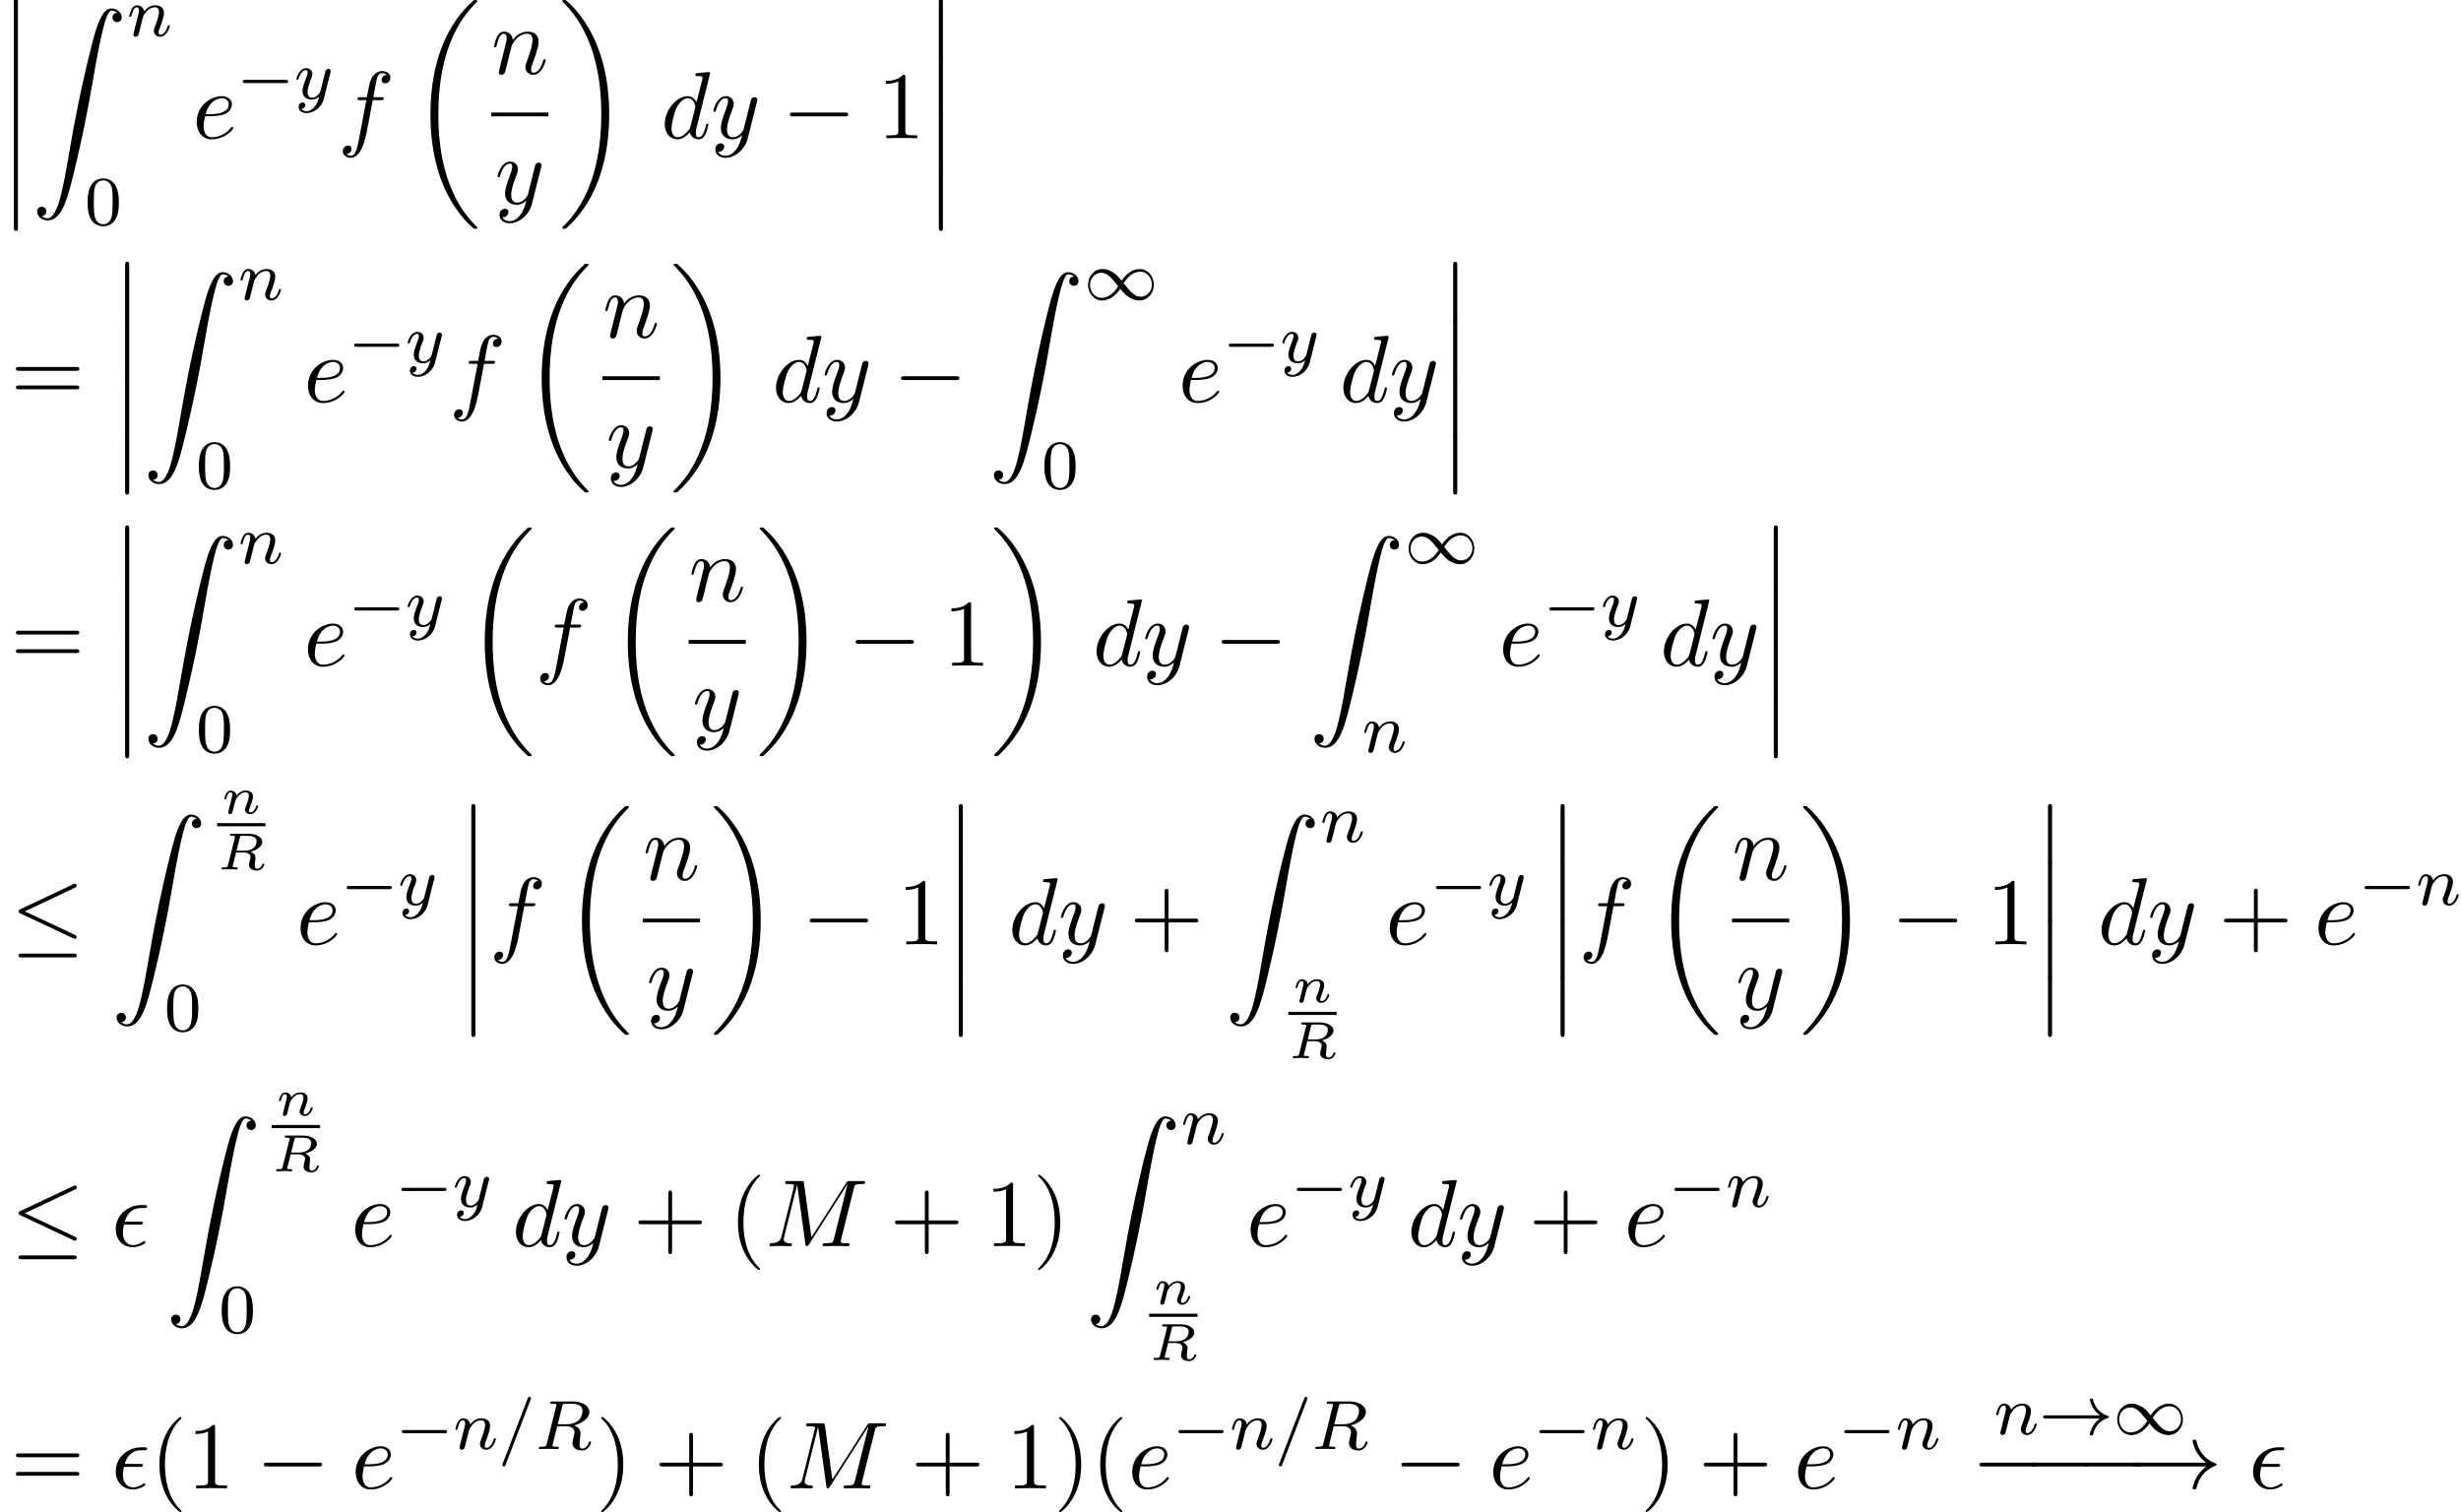 <?xml version='1.0' encoding='UTF-8'?>
<!-- This file was generated by dvisvgm 2.13.3 -->
<svg version='1.1' xmlns='http://www.w3.org/2000/svg' xmlns:xlink='http://www.w3.org/1999/xlink' width='281.516pt' height='172.993pt' viewBox='93.028 80.697 281.516 172.993'>
<defs>
<path id='g2-0' d='M7.189-2.509C7.375-2.509 7.571-2.509 7.571-2.727S7.375-2.945 7.189-2.945H1.287C1.102-2.945 .905-2.945 .905-2.727S1.102-2.509 1.287-2.509H7.189Z'/>
<path id='g2-20' d='M7.364-6.48C7.484-6.535 7.571-6.589 7.571-6.72C7.571-6.84 7.484-6.938 7.353-6.938C7.298-6.938 7.2-6.895 7.156-6.873L1.124-4.025C.938-3.938 .905-3.862 .905-3.775C.905-3.676 .971-3.6 1.124-3.535L7.156-.698C7.298-.622 7.32-.622 7.353-.622C7.473-.622 7.571-.72 7.571-.84C7.571-.938 7.527-1.004 7.342-1.091L1.636-3.775L7.364-6.48ZM7.189 1.495C7.375 1.495 7.571 1.495 7.571 1.276S7.342 1.058 7.178 1.058H1.298C1.135 1.058 .905 1.058 .905 1.276S1.102 1.495 1.287 1.495H7.189Z'/>
<path id='g2-33' d='M9.098-2.509C8.498-2.051 8.204-1.604 8.116-1.462C7.625-.709 7.538-.022 7.538-.011C7.538 .12 7.669 .12 7.756 .12C7.942 .12 7.953 .098 7.996-.098C8.247-1.167 8.891-2.084 10.124-2.585C10.255-2.629 10.287-2.651 10.287-2.727S10.222-2.836 10.2-2.847C9.72-3.033 8.4-3.578 7.985-5.411C7.953-5.542 7.942-5.575 7.756-5.575C7.669-5.575 7.538-5.575 7.538-5.444C7.538-5.422 7.636-4.735 8.095-4.004C8.313-3.676 8.629-3.295 9.098-2.945H.993C.796-2.945 .6-2.945 .6-2.727S.796-2.509 .993-2.509H9.098Z'/>
<path id='g4-61' d='M3.706-5.643C3.754-5.754 3.754-5.77 3.754-5.794C3.754-5.898 3.674-5.978 3.571-5.978C3.443-5.978 3.411-5.882 3.379-5.802L.518 1.658C.47 1.769 .47 1.785 .47 1.809C.47 1.913 .55 1.993 .654 1.993C.781 1.993 .813 1.897 .845 1.817L3.706-5.643Z'/>
<path id='g4-82' d='M3.092-4.886C3.164-5.157 3.172-5.181 3.499-5.181H4.144C4.798-5.181 5.412-5.013 5.412-4.368C5.412-4.017 5.228-3.459 4.862-3.196C4.479-2.925 4.025-2.837 3.563-2.837H2.582L3.092-4.886ZM4.447-2.71C5.428-2.957 6.193-3.555 6.193-4.232C6.193-4.926 5.412-5.444 4.304-5.444H1.953C1.809-5.444 1.706-5.444 1.706-5.292C1.706-5.181 1.809-5.181 1.937-5.181C2.2-5.181 2.431-5.181 2.431-5.053C2.431-5.021 2.423-5.013 2.399-4.91L1.331-.63C1.259-.327 1.243-.263 .654-.263C.502-.263 .406-.263 .406-.112C.406-.08 .43 0 .534 0C.685 0 .869-.016 1.028-.024H1.522C2.264-.024 2.495 0 2.542 0S2.702 0 2.702-.151C2.702-.263 2.598-.263 2.463-.263C2.439-.263 2.295-.263 2.16-.279C1.993-.295 1.977-.319 1.977-.391C1.977-.43 1.993-.478 2-.518L2.519-2.614H3.555C4.272-2.614 4.495-2.232 4.495-1.905C4.495-1.793 4.439-1.57 4.4-1.403C4.336-1.172 4.256-.853 4.256-.709C4.256-.096 4.782 .167 5.372 .167C6.065 .167 6.392-.614 6.392-.765C6.392-.797 6.368-.877 6.265-.877C6.177-.877 6.153-.805 6.145-.773C5.97-.223 5.627-.056 5.396-.056C5.101-.056 5.069-.279 5.069-.542S5.117-1.156 5.149-1.419C5.181-1.658 5.181-1.706 5.181-1.785C5.181-2.264 4.87-2.542 4.447-2.71Z'/>
<path id='g4-110' d='M1.594-1.307C1.618-1.427 1.698-1.73 1.722-1.849C1.833-2.279 1.833-2.287 2.016-2.55C2.279-2.941 2.654-3.292 3.188-3.292C3.475-3.292 3.642-3.124 3.642-2.75C3.642-2.311 3.308-1.403 3.156-1.012C3.053-.749 3.053-.701 3.053-.598C3.053-.143 3.427 .08 3.77 .08C4.551 .08 4.878-1.036 4.878-1.14C4.878-1.219 4.814-1.243 4.758-1.243C4.663-1.243 4.647-1.188 4.623-1.108C4.431-.454 4.097-.143 3.794-.143C3.666-.143 3.602-.223 3.602-.406S3.666-.765 3.746-.964C3.866-1.267 4.216-2.184 4.216-2.63C4.216-3.228 3.802-3.515 3.228-3.515C2.582-3.515 2.168-3.124 1.937-2.821C1.881-3.26 1.53-3.515 1.124-3.515C.837-3.515 .638-3.332 .51-3.084C.319-2.71 .239-2.311 .239-2.295C.239-2.224 .295-2.192 .359-2.192C.462-2.192 .47-2.224 .526-2.431C.622-2.821 .765-3.292 1.1-3.292C1.307-3.292 1.355-3.092 1.355-2.917C1.355-2.774 1.315-2.622 1.251-2.359C1.235-2.295 1.116-1.825 1.084-1.714L.789-.518C.757-.399 .709-.199 .709-.167C.709 .016 .861 .08 .964 .08C1.108 .08 1.227-.016 1.283-.112C1.307-.159 1.371-.43 1.411-.598L1.594-1.307Z'/>
<path id='g4-121' d='M4.129-3.005C4.16-3.116 4.16-3.132 4.16-3.188C4.16-3.387 4.001-3.435 3.905-3.435C3.866-3.435 3.682-3.427 3.579-3.22C3.563-3.18 3.491-2.893 3.451-2.726L2.973-.813C2.965-.789 2.622-.143 2.04-.143C1.65-.143 1.514-.43 1.514-.789C1.514-1.251 1.785-1.961 1.969-2.423C2.048-2.622 2.072-2.694 2.072-2.837C2.072-3.276 1.722-3.515 1.355-3.515C.566-3.515 .239-2.391 .239-2.295C.239-2.224 .295-2.192 .359-2.192C.462-2.192 .47-2.24 .494-2.319C.701-3.013 1.044-3.292 1.331-3.292C1.451-3.292 1.522-3.212 1.522-3.029C1.522-2.861 1.459-2.678 1.403-2.534C1.076-1.69 .94-1.283 .94-.909C.94-.128 1.53 .08 2 .08C2.375 .08 2.646-.088 2.837-.271C2.726 .175 2.646 .486 2.343 .869C2.08 1.196 1.761 1.403 1.403 1.403C1.267 1.403 .964 1.379 .805 1.14C1.227 1.108 1.259 .749 1.259 .701C1.259 .51 1.116 .406 .948 .406C.773 .406 .494 .542 .494 .933C.494 1.307 .837 1.626 1.403 1.626C2.216 1.626 3.132 .972 3.371 .008L4.129-3.005Z'/>
<path id='g1-0' d='M5.571-1.809C5.699-1.809 5.874-1.809 5.874-1.993S5.699-2.176 5.571-2.176H1.004C.877-2.176 .701-2.176 .701-1.993S.877-1.809 1.004-1.809H5.571Z'/>
<path id='g1-33' d='M6.958-1.809C6.687-1.61 6.44-1.355 6.249-1.068C5.906-.55 5.818-.04 5.818-.008C5.818 .112 5.93 .112 6.001 .112C6.089 .112 6.161 .112 6.185 .008C6.392-.877 6.902-1.546 7.867-1.873C7.93-1.889 7.994-1.913 7.994-1.993S7.922-2.096 7.89-2.104C6.83-2.463 6.368-3.212 6.201-3.913C6.161-4.073 6.161-4.097 6.001-4.097C5.93-4.097 5.818-4.097 5.818-3.977C5.818-3.961 5.898-3.435 6.249-2.909C6.48-2.574 6.759-2.327 6.958-2.176H.773C.646-2.176 .47-2.176 .47-1.993S.646-1.809 .773-1.809H6.958Z'/>
<path id='g1-49' d='M4.304-2.184C3.834-2.75 3.77-2.813 3.491-3.021C3.124-3.3 2.638-3.515 2.112-3.515C1.14-3.515 .47-2.662 .47-1.714C.47-.781 1.132 .08 2.08 .08C2.734 .08 3.499-.263 4.16-1.251C4.631-.685 4.694-.622 4.973-.414C5.34-.135 5.826 .08 6.352 .08C7.325 .08 7.994-.773 7.994-1.722C7.994-2.654 7.333-3.515 6.384-3.515C5.731-3.515 4.965-3.172 4.304-2.184ZM4.543-1.889C4.846-2.391 5.499-3.212 6.44-3.212C7.293-3.212 7.771-2.439 7.771-1.722C7.771-.948 7.181-.351 6.48-.351S5.308-.933 4.543-1.889ZM3.921-1.546C3.618-1.044 2.965-.223 2.024-.223C1.172-.223 .693-.996 .693-1.714C.693-2.487 1.283-3.084 1.985-3.084S3.156-2.503 3.921-1.546Z'/>
<path id='g3-82' d='M2.6-3.64C2.648-3.832 2.654-3.844 2.905-3.844H3.491C4.089-3.844 4.525-3.694 4.525-3.222C4.525-3.013 4.435-2.582 4.023-2.349C3.79-2.218 3.467-2.14 3.061-2.14H2.224L2.6-3.64ZM3.826-2.032C4.405-2.164 5.171-2.57 5.171-3.156C5.171-3.652 4.543-4.083 3.61-4.083H1.68C1.566-4.083 1.476-4.083 1.476-3.933C1.476-3.844 1.566-3.844 1.674-3.844S1.931-3.844 2.056-3.802C2.056-3.742 2.056-3.706 2.032-3.61L1.249-.496C1.196-.281 1.184-.239 .735-.239C.604-.239 .592-.239 .568-.221C.538-.197 .514-.12 .514-.084C.52-.06 .526 0 .616 0C.795 0 1.231-.024 1.411-.024C1.775-.024 1.387-.024 1.823-.018C1.955-.018 2.098 0 2.224 0C2.26 0 2.301 0 2.325-.042C2.337-.06 2.361-.132 2.361-.155C2.343-.239 2.289-.239 2.152-.239C2.08-.239 1.991-.245 1.925-.251C1.817-.263 1.775-.263 1.775-.329C1.775-.353 1.781-.377 1.799-.436L2.176-1.943H3.037C3.563-1.943 3.826-1.704 3.826-1.417C3.826-1.345 3.772-1.142 3.736-1.004C3.67-.729 3.646-.646 3.646-.538C3.646-.096 4.053 .126 4.573 .126C5.135 .126 5.398-.442 5.398-.58C5.398-.616 5.368-.669 5.29-.669C5.206-.669 5.189-.622 5.177-.58C5.039-.173 4.752-.072 4.603-.072C4.441-.072 4.31-.132 4.31-.484C4.31-.622 4.352-.95 4.37-1.106C4.376-1.166 4.394-1.291 4.394-1.339C4.394-1.733 4.083-1.943 3.826-2.032Z'/>
<path id='g3-110' d='M1.751-2.068C1.722-2.523 1.303-2.636 1.076-2.636S.693-2.499 .586-2.307C.436-2.062 .365-1.745 .365-1.722C.365-1.656 .418-1.632 .472-1.632C.568-1.632 .574-1.674 .604-1.769C.723-2.248 .867-2.439 1.058-2.439C1.273-2.439 1.273-2.194 1.273-2.134C1.273-2.038 1.213-1.799 1.172-1.632C1.13-1.47 1.07-1.225 1.04-1.094C.998-.944 .962-.789 .921-.64C.879-.472 .807-.173 .807-.137C.807-.006 .909 .06 1.016 .06S1.225-.012 1.273-.102C1.285-.137 1.339-.347 1.369-.466L1.5-1.004C1.542-1.16 1.566-1.267 1.602-1.405C1.656-1.608 1.865-1.925 2.086-2.146C2.206-2.26 2.463-2.439 2.786-2.439C3.168-2.439 3.168-2.134 3.168-2.02C3.168-1.668 2.911-1.028 2.803-.759C2.768-.658 2.726-.562 2.726-.46C2.726-.155 3.001 .06 3.33 .06C3.933 .06 4.232-.729 4.232-.861C4.232-.873 4.226-.944 4.119-.944C4.035-.944 4.029-.915 3.993-.801C3.897-.484 3.652-.137 3.347-.137C3.234-.137 3.186-.227 3.186-.353C3.186-.472 3.228-.574 3.282-.699C3.371-.933 3.64-1.608 3.64-1.943C3.64-2.433 3.27-2.636 2.815-2.636C2.517-2.636 2.134-2.54 1.751-2.068Z'/>
<path id='g0-12' d='M1.582 6.371C1.582 6.545 1.582 6.775 1.811 6.775C2.051 6.775 2.051 6.556 2.051 6.371V.175C2.051 0 2.051-.229 1.822-.229C1.582-.229 1.582-.011 1.582 .175V6.371Z'/>
<path id='g0-18' d='M7.636 25.625C7.636 25.582 7.615 25.56 7.593 25.527C7.189 25.124 6.458 24.393 5.727 23.215C3.971 20.4 3.175 16.855 3.175 12.655C3.175 9.72 3.567 5.935 5.367 2.684C6.229 1.135 7.124 .24 7.604-.24C7.636-.273 7.636-.295 7.636-.327C7.636-.436 7.56-.436 7.407-.436S7.233-.436 7.069-.273C3.415 3.055 2.269 8.051 2.269 12.644C2.269 16.931 3.251 21.251 6.022 24.513C6.24 24.764 6.655 25.211 7.102 25.604C7.233 25.735 7.255 25.735 7.407 25.735S7.636 25.735 7.636 25.625Z'/>
<path id='g0-19' d='M5.749 12.655C5.749 8.367 4.767 4.047 1.996 .785C1.778 .535 1.364 .087 .916-.305C.785-.436 .764-.436 .611-.436C.48-.436 .382-.436 .382-.327C.382-.284 .425-.24 .447-.218C.829 .175 1.56 .905 2.291 2.084C4.047 4.898 4.844 8.444 4.844 12.644C4.844 15.578 4.451 19.364 2.651 22.615C1.789 24.164 .884 25.069 .425 25.527C.404 25.56 .382 25.593 .382 25.625C.382 25.735 .48 25.735 .611 25.735C.764 25.735 .785 25.735 .949 25.571C4.604 22.244 5.749 17.247 5.749 12.655Z'/>
<path id='g0-90' d='M1.135 23.749C1.484 23.727 1.669 23.487 1.669 23.215C1.669 22.855 1.396 22.68 1.145 22.68C.884 22.68 .611 22.844 .611 23.225C.611 23.782 1.156 24.24 1.822 24.24C3.48 24.24 4.102 21.687 4.876 18.524C5.716 15.076 6.425 11.596 7.015 8.095C7.418 5.771 7.822 3.589 8.193 2.182C8.324 1.647 8.695 .24 9.12 .24C9.458 .24 9.731 .447 9.775 .491C9.415 .513 9.229 .753 9.229 1.025C9.229 1.385 9.502 1.56 9.753 1.56C10.015 1.56 10.287 1.396 10.287 1.015C10.287 .425 9.698 0 9.098 0C8.269 0 7.658 1.189 7.058 3.415C7.025 3.535 5.542 9.011 4.342 16.145C4.058 17.815 3.742 19.636 3.382 21.153C3.185 21.949 2.684 24 1.8 24C1.407 24 1.145 23.749 1.135 23.749Z'/>
<path id='g7-40' d='M3.611 2.618C3.611 2.585 3.611 2.564 3.425 2.378C2.062 1.004 1.713-1.058 1.713-2.727C1.713-4.625 2.127-6.524 3.469-7.887C3.611-8.018 3.611-8.04 3.611-8.073C3.611-8.149 3.567-8.182 3.502-8.182C3.393-8.182 2.411-7.44 1.767-6.055C1.211-4.855 1.08-3.644 1.08-2.727C1.08-1.876 1.2-.556 1.8 .676C2.455 2.018 3.393 2.727 3.502 2.727C3.567 2.727 3.611 2.695 3.611 2.618Z'/>
<path id='g7-41' d='M3.153-2.727C3.153-3.578 3.033-4.898 2.433-6.131C1.778-7.473 .84-8.182 .731-8.182C.665-8.182 .622-8.138 .622-8.073C.622-8.04 .622-8.018 .829-7.822C1.898-6.742 2.52-5.007 2.52-2.727C2.52-.862 2.116 1.058 .764 2.433C.622 2.564 .622 2.585 .622 2.618C.622 2.684 .665 2.727 .731 2.727C.84 2.727 1.822 1.985 2.465 .6C3.022-.6 3.153-1.811 3.153-2.727Z'/>
<path id='g7-43' d='M4.462-2.509H7.505C7.658-2.509 7.865-2.509 7.865-2.727S7.658-2.945 7.505-2.945H4.462V-6C4.462-6.153 4.462-6.36 4.244-6.36S4.025-6.153 4.025-6V-2.945H.971C.818-2.945 .611-2.945 .611-2.727S.818-2.509 .971-2.509H4.025V.545C4.025 .698 4.025 .905 4.244 .905S4.462 .698 4.462 .545V-2.509Z'/>
<path id='g7-49' d='M3.207-6.982C3.207-7.244 3.207-7.265 2.956-7.265C2.28-6.567 1.32-6.567 .971-6.567V-6.229C1.189-6.229 1.833-6.229 2.4-6.513V-.862C2.4-.469 2.367-.338 1.385-.338H1.036V0C1.418-.033 2.367-.033 2.804-.033S4.189-.033 4.571 0V-.338H4.222C3.24-.338 3.207-.458 3.207-.862V-6.982Z'/>
<path id='g7-61' d='M7.495-3.567C7.658-3.567 7.865-3.567 7.865-3.785S7.658-4.004 7.505-4.004H.971C.818-4.004 .611-4.004 .611-3.785S.818-3.567 .982-3.567H7.495ZM7.505-1.451C7.658-1.451 7.865-1.451 7.865-1.669S7.658-1.887 7.495-1.887H.982C.818-1.887 .611-1.887 .611-1.669S.818-1.451 .971-1.451H7.505Z'/>
<path id='g6-48' d='M3.897-2.542C3.897-3.395 3.81-3.913 3.547-4.423C3.196-5.125 2.55-5.3 2.112-5.3C1.108-5.3 .741-4.551 .63-4.328C.343-3.746 .327-2.957 .327-2.542C.327-2.016 .351-1.211 .733-.574C1.1 .016 1.69 .167 2.112 .167C2.495 .167 3.18 .048 3.579-.741C3.873-1.315 3.897-2.024 3.897-2.542ZM2.112-.056C1.841-.056 1.291-.183 1.124-1.02C1.036-1.474 1.036-2.224 1.036-2.638C1.036-3.188 1.036-3.746 1.124-4.184C1.291-4.997 1.913-5.077 2.112-5.077C2.383-5.077 2.933-4.941 3.092-4.216C3.188-3.778 3.188-3.18 3.188-2.638C3.188-2.168 3.188-1.451 3.092-1.004C2.925-.167 2.375-.056 2.112-.056Z'/>
<path id='g5-15' d='M3.251-2.465C3.425-2.465 3.622-2.465 3.622-2.651C3.622-2.804 3.491-2.804 3.305-2.804H1.538C1.8-3.731 2.411-4.364 3.404-4.364H3.742C3.927-4.364 4.102-4.364 4.102-4.549C4.102-4.702 3.96-4.702 3.775-4.702H3.393C1.975-4.702 .513-3.611 .513-1.942C.513-.742 1.331 .12 2.487 .12C3.196 .12 3.905-.316 3.905-.436C3.905-.469 3.895-.589 3.796-.589C3.775-.589 3.753-.589 3.655-.524C3.316-.305 2.913-.12 2.509-.12C1.876-.12 1.331-.578 1.331-1.538C1.331-1.92 1.418-2.335 1.451-2.465H3.251Z'/>
<path id='g5-77' d='M10.102-6.611C10.2-7.004 10.222-7.113 11.04-7.113C11.291-7.113 11.389-7.113 11.389-7.331C11.389-7.451 11.28-7.451 11.095-7.451H9.655C9.371-7.451 9.36-7.451 9.229-7.244L5.247-1.025L4.396-7.2C4.364-7.451 4.342-7.451 4.058-7.451H2.564C2.356-7.451 2.236-7.451 2.236-7.244C2.236-7.113 2.335-7.113 2.553-7.113C2.695-7.113 2.891-7.102 3.022-7.091C3.196-7.069 3.262-7.036 3.262-6.916C3.262-6.873 3.251-6.84 3.218-6.709L1.833-1.156C1.724-.72 1.538-.371 .655-.338C.6-.338 .458-.327 .458-.131C.458-.033 .524 0 .611 0C.96 0 1.342-.033 1.702-.033C2.073-.033 2.465 0 2.825 0C2.88 0 3.022 0 3.022-.218C3.022-.338 2.902-.338 2.825-.338C2.204-.349 2.084-.567 2.084-.818C2.084-.895 2.095-.949 2.127-1.069L3.611-7.015H3.622L4.56-.251C4.582-.12 4.593 0 4.724 0C4.844 0 4.909-.12 4.964-.196L9.371-7.102H9.382L7.822-.851C7.713-.425 7.691-.338 6.829-.338C6.644-.338 6.524-.338 6.524-.131C6.524 0 6.655 0 6.687 0C6.993 0 7.735-.033 8.04-.033C8.487-.033 8.956 0 9.404 0C9.469 0 9.611 0 9.611-.218C9.611-.338 9.513-.338 9.305-.338C8.902-.338 8.596-.338 8.596-.535C8.596-.578 8.596-.6 8.651-.796L10.102-6.611Z'/>
<path id='g5-100' d='M5.629-7.451C5.629-7.462 5.629-7.571 5.487-7.571C5.324-7.571 4.287-7.473 4.102-7.451C4.015-7.44 3.949-7.385 3.949-7.244C3.949-7.113 4.047-7.113 4.211-7.113C4.735-7.113 4.756-7.036 4.756-6.927L4.724-6.709L4.069-4.124C3.873-4.527 3.556-4.822 3.065-4.822C1.789-4.822 .436-3.218 .436-1.625C.436-.6 1.036 .12 1.887 .12C2.105 .12 2.651 .076 3.305-.698C3.393-.24 3.775 .12 4.298 .12C4.68 .12 4.931-.131 5.105-.48C5.291-.873 5.433-1.538 5.433-1.56C5.433-1.669 5.335-1.669 5.302-1.669C5.193-1.669 5.182-1.625 5.149-1.473C4.964-.764 4.767-.12 4.32-.12C4.025-.12 3.993-.404 3.993-.622C3.993-.884 4.015-.96 4.058-1.145L5.629-7.451ZM3.36-1.298C3.305-1.102 3.305-1.08 3.142-.895C2.662-.295 2.215-.12 1.909-.12C1.364-.12 1.211-.72 1.211-1.145C1.211-1.691 1.56-3.033 1.811-3.535C2.149-4.178 2.64-4.582 3.076-4.582C3.785-4.582 3.938-3.687 3.938-3.622S3.916-3.491 3.905-3.436L3.36-1.298Z'/>
<path id='g5-101' d='M2.04-2.52C2.356-2.52 3.164-2.542 3.709-2.771C4.473-3.098 4.527-3.742 4.527-3.895C4.527-4.375 4.113-4.822 3.36-4.822C2.149-4.822 .502-3.764 .502-1.855C.502-.742 1.145 .12 2.215 .12C3.775 .12 4.691-1.036 4.691-1.167C4.691-1.233 4.625-1.309 4.56-1.309C4.505-1.309 4.484-1.287 4.418-1.2C3.556-.12 2.367-.12 2.236-.12C1.385-.12 1.287-1.036 1.287-1.385C1.287-1.516 1.298-1.855 1.462-2.52H2.04ZM1.527-2.76C1.953-4.418 3.076-4.582 3.36-4.582C3.873-4.582 4.167-4.265 4.167-3.895C4.167-2.76 2.422-2.76 1.975-2.76H1.527Z'/>
<path id='g5-102' d='M4.004-4.364H4.942C5.16-4.364 5.269-4.364 5.269-4.582C5.269-4.702 5.16-4.702 4.975-4.702H4.069L4.298-5.945C4.342-6.175 4.495-6.949 4.56-7.08C4.658-7.287 4.844-7.451 5.073-7.451C5.116-7.451 5.4-7.451 5.607-7.255C5.127-7.211 5.018-6.829 5.018-6.665C5.018-6.415 5.215-6.284 5.422-6.284C5.705-6.284 6.022-6.524 6.022-6.938C6.022-7.44 5.52-7.691 5.073-7.691C4.702-7.691 4.015-7.495 3.687-6.415C3.622-6.185 3.589-6.076 3.327-4.702H2.575C2.367-4.702 2.247-4.702 2.247-4.495C2.247-4.364 2.345-4.364 2.553-4.364H3.273L2.455-.055C2.258 1.004 2.073 1.996 1.505 1.996C1.462 1.996 1.189 1.996 .982 1.8C1.484 1.767 1.582 1.375 1.582 1.211C1.582 .96 1.385 .829 1.178 .829C.895 .829 .578 1.069 .578 1.484C.578 1.975 1.058 2.236 1.505 2.236C2.105 2.236 2.542 1.593 2.738 1.178C3.087 .491 3.338-.829 3.349-.905L4.004-4.364Z'/>
<path id='g5-110' d='M.96-.644C.927-.48 .862-.229 .862-.175C.862 .022 1.015 .12 1.178 .12C1.309 .12 1.505 .033 1.582-.185C1.593-.207 1.724-.72 1.789-.993L2.029-1.975C2.095-2.215 2.16-2.455 2.215-2.705C2.258-2.891 2.345-3.207 2.356-3.251C2.52-3.589 3.098-4.582 4.135-4.582C4.625-4.582 4.724-4.178 4.724-3.818C4.724-3.142 4.189-1.745 4.015-1.276C3.916-1.025 3.905-.895 3.905-.775C3.905-.262 4.287 .12 4.8 .12C5.825 .12 6.229-1.473 6.229-1.56C6.229-1.669 6.131-1.669 6.098-1.669C5.989-1.669 5.989-1.636 5.935-1.473C5.716-.731 5.356-.12 4.822-.12C4.636-.12 4.56-.229 4.56-.48C4.56-.753 4.658-1.015 4.756-1.255C4.964-1.833 5.422-3.033 5.422-3.655C5.422-4.385 4.953-4.822 4.167-4.822C3.185-4.822 2.651-4.124 2.465-3.873C2.411-4.484 1.964-4.822 1.462-4.822S.753-4.396 .644-4.2C.469-3.829 .316-3.185 .316-3.142C.316-3.033 .425-3.033 .447-3.033C.556-3.033 .567-3.044 .633-3.284C.818-4.058 1.036-4.582 1.429-4.582C1.647-4.582 1.767-4.44 1.767-4.08C1.767-3.851 1.735-3.731 1.593-3.164L.96-.644Z'/>
<path id='g5-121' d='M5.302-4.156C5.345-4.309 5.345-4.331 5.345-4.407C5.345-4.604 5.193-4.702 5.029-4.702C4.92-4.702 4.745-4.636 4.647-4.473C4.625-4.418 4.538-4.08 4.495-3.884C4.418-3.6 4.342-3.305 4.276-3.011L3.785-1.047C3.742-.884 3.273-.12 2.553-.12C1.996-.12 1.876-.6 1.876-1.004C1.876-1.505 2.062-2.182 2.433-3.142C2.607-3.589 2.651-3.709 2.651-3.927C2.651-4.418 2.302-4.822 1.756-4.822C.72-4.822 .316-3.24 .316-3.142C.316-3.033 .425-3.033 .447-3.033C.556-3.033 .567-3.055 .622-3.229C.916-4.255 1.353-4.582 1.724-4.582C1.811-4.582 1.996-4.582 1.996-4.233C1.996-3.96 1.887-3.676 1.811-3.469C1.375-2.313 1.178-1.691 1.178-1.178C1.178-.207 1.865 .12 2.509 .12C2.935 .12 3.305-.065 3.611-.371C3.469 .196 3.338 .731 2.902 1.309C2.618 1.68 2.204 1.996 1.702 1.996C1.549 1.996 1.058 1.964 .873 1.538C1.047 1.538 1.189 1.538 1.342 1.407C1.451 1.309 1.56 1.167 1.56 .96C1.56 .622 1.265 .578 1.156 .578C.905 .578 .545 .753 .545 1.287C.545 1.833 1.025 2.236 1.702 2.236C2.825 2.236 3.949 1.244 4.255 .011L5.302-4.156Z'/>
</defs>
<g id='page1'>
<use x='93.028' y='80.697' xlink:href='#g0-12'/>
<use x='93.028' y='87.243' xlink:href='#g0-12'/>
<use x='93.028' y='93.788' xlink:href='#g0-12'/>
<use x='93.028' y='100.334' xlink:href='#g0-12'/>
<use x='96.664' y='81.667' xlink:href='#g0-90'/>
<use x='107.573' y='84.822' xlink:href='#g4-110'/>
<use x='102.725' y='106.408' xlink:href='#g6-48'/>
<use x='115.028' y='96.516' xlink:href='#g5-101'/>
<use x='120.107' y='92.011' xlink:href='#g1-0'/>
<use x='126.694' y='92.011' xlink:href='#g4-121'/>
<use x='131.664' y='96.516' xlink:href='#g5-102'/>
<use x='139.997' y='81.134' xlink:href='#g0-18'/>
<use x='149.223' y='89.136' xlink:href='#g5-110'/>
<rect x='149.223' y='93.57' height='.436' width='6.548'/>
<use x='149.627' y='103.999' xlink:href='#g5-121'/>
<use x='156.966' y='81.134' xlink:href='#g0-19'/>
<use x='168.633' y='96.516' xlink:href='#g5-100'/>
<use x='174.311' y='96.516' xlink:href='#g5-121'/>
<use x='182.475' y='96.516' xlink:href='#g2-0'/>
<use x='193.384' y='96.516' xlink:href='#g7-49'/>
<use x='198.839' y='80.697' xlink:href='#g0-12'/>
<use x='198.839' y='87.243' xlink:href='#g0-12'/>
<use x='198.839' y='93.788' xlink:href='#g0-12'/>
<use x='198.839' y='100.334' xlink:href='#g0-12'/>
<use x='94.24' y='126.683' xlink:href='#g7-61'/>
<use x='105.755' y='110.865' xlink:href='#g0-12'/>
<use x='105.755' y='117.41' xlink:href='#g0-12'/>
<use x='105.755' y='123.956' xlink:href='#g0-12'/>
<use x='105.755' y='130.501' xlink:href='#g0-12'/>
<use x='109.391' y='111.834' xlink:href='#g0-90'/>
<use x='120.301' y='114.989' xlink:href='#g4-110'/>
<use x='115.452' y='136.575' xlink:href='#g6-48'/>
<use x='127.755' y='126.683' xlink:href='#g5-101'/>
<use x='132.835' y='122.179' xlink:href='#g1-0'/>
<use x='139.421' y='122.179' xlink:href='#g4-121'/>
<use x='144.391' y='126.683' xlink:href='#g5-102'/>
<use x='152.724' y='111.301' xlink:href='#g0-18'/>
<use x='161.95' y='119.303' xlink:href='#g5-110'/>
<rect x='161.95' y='123.737' height='.436' width='6.548'/>
<use x='162.354' y='134.166' xlink:href='#g5-121'/>
<use x='169.694' y='111.301' xlink:href='#g0-19'/>
<use x='181.36' y='126.683' xlink:href='#g5-100'/>
<use x='187.038' y='126.683' xlink:href='#g5-121'/>
<use x='195.202' y='126.683' xlink:href='#g2-0'/>
<use x='206.112' y='111.834' xlink:href='#g0-90'/>
<use x='217.021' y='114.989' xlink:href='#g1-49'/>
<use x='212.172' y='136.575' xlink:href='#g6-48'/>
<use x='227.805' y='126.683' xlink:href='#g5-101'/>
<use x='232.885' y='122.179' xlink:href='#g1-0'/>
<use x='239.471' y='122.179' xlink:href='#g4-121'/>
<use x='246.259' y='126.683' xlink:href='#g5-100'/>
<use x='251.937' y='126.683' xlink:href='#g5-121'/>
<use x='257.677' y='110.865' xlink:href='#g0-12'/>
<use x='257.677' y='117.41' xlink:href='#g0-12'/>
<use x='257.677' y='123.956' xlink:href='#g0-12'/>
<use x='257.677' y='130.501' xlink:href='#g0-12'/>
<use x='94.24' y='156.85' xlink:href='#g7-61'/>
<use x='105.755' y='141.032' xlink:href='#g0-12'/>
<use x='105.755' y='147.577' xlink:href='#g0-12'/>
<use x='105.755' y='154.123' xlink:href='#g0-12'/>
<use x='105.755' y='160.668' xlink:href='#g0-12'/>
<use x='109.391' y='142.001' xlink:href='#g0-90'/>
<use x='120.301' y='145.156' xlink:href='#g4-110'/>
<use x='115.452' y='166.742' xlink:href='#g6-48'/>
<use x='127.755' y='156.85' xlink:href='#g5-101'/>
<use x='132.835' y='152.346' xlink:href='#g1-0'/>
<use x='139.421' y='152.346' xlink:href='#g4-121'/>
<use x='146.209' y='141.468' xlink:href='#g0-18'/>
<use x='154.239' y='156.85' xlink:href='#g5-102'/>
<use x='162.573' y='141.468' xlink:href='#g0-18'/>
<use x='171.799' y='149.47' xlink:href='#g5-110'/>
<rect x='171.799' y='153.905' height='.436' width='6.548'/>
<use x='172.203' y='164.333' xlink:href='#g5-121'/>
<use x='179.542' y='141.468' xlink:href='#g0-19'/>
<use x='189.997' y='156.85' xlink:href='#g2-0'/>
<use x='200.906' y='156.85' xlink:href='#g7-49'/>
<use x='206.36' y='141.468' xlink:href='#g0-19'/>
<use x='218.027' y='156.85' xlink:href='#g5-100'/>
<use x='223.705' y='156.85' xlink:href='#g5-121'/>
<use x='231.869' y='156.85' xlink:href='#g2-0'/>
<use x='242.778' y='142.001' xlink:href='#g0-90'/>
<use x='253.687' y='145.156' xlink:href='#g1-49'/>
<use x='248.839' y='166.742' xlink:href='#g4-110'/>
<use x='264.472' y='156.85' xlink:href='#g5-101'/>
<use x='269.551' y='152.346' xlink:href='#g1-0'/>
<use x='276.138' y='152.346' xlink:href='#g4-121'/>
<use x='282.926' y='156.85' xlink:href='#g5-100'/>
<use x='288.604' y='156.85' xlink:href='#g5-121'/>
<use x='294.344' y='141.032' xlink:href='#g0-12'/>
<use x='294.344' y='147.577' xlink:href='#g0-12'/>
<use x='294.344' y='154.123' xlink:href='#g0-12'/>
<use x='294.344' y='160.668' xlink:href='#g0-12'/>
<use x='94.24' y='188.725' xlink:href='#g2-20'/>
<use x='105.755' y='173.876' xlink:href='#g0-90'/>
<use x='118.326' y='173.772' xlink:href='#g3-110'/>
<rect x='117.86' y='174.859' height='.359' width='5.534'/>
<use x='117.86' y='180.156' xlink:href='#g3-82'/>
<use x='111.816' y='198.617' xlink:href='#g6-48'/>
<use x='126.906' y='188.725' xlink:href='#g5-101'/>
<use x='131.985' y='184.22' xlink:href='#g1-0'/>
<use x='138.572' y='184.22' xlink:href='#g4-121'/>
<use x='145.36' y='172.906' xlink:href='#g0-12'/>
<use x='145.36' y='179.452' xlink:href='#g0-12'/>
<use x='145.36' y='185.997' xlink:href='#g0-12'/>
<use x='145.36' y='192.543' xlink:href='#g0-12'/>
<use x='148.996' y='188.725' xlink:href='#g5-102'/>
<use x='157.329' y='173.343' xlink:href='#g0-18'/>
<use x='166.555' y='181.345' xlink:href='#g5-110'/>
<rect x='166.555' y='185.779' height='.436' width='6.548'/>
<use x='166.959' y='196.208' xlink:href='#g5-121'/>
<use x='174.299' y='173.343' xlink:href='#g0-19'/>
<use x='184.753' y='188.725' xlink:href='#g2-0'/>
<use x='195.662' y='188.725' xlink:href='#g7-49'/>
<use x='201.117' y='172.906' xlink:href='#g0-12'/>
<use x='201.117' y='179.452' xlink:href='#g0-12'/>
<use x='201.117' y='185.997' xlink:href='#g0-12'/>
<use x='201.117' y='192.543' xlink:href='#g0-12'/>
<use x='208.389' y='188.725' xlink:href='#g5-100'/>
<use x='214.068' y='188.725' xlink:href='#g5-121'/>
<use x='222.232' y='188.725' xlink:href='#g7-43'/>
<use x='233.141' y='173.876' xlink:href='#g0-90'/>
<use x='244.05' y='177.031' xlink:href='#g4-110'/>
<use x='240.864' y='195.358' xlink:href='#g3-110'/>
<rect x='240.397' y='196.445' height='.359' width='5.534'/>
<use x='240.397' y='201.742' xlink:href='#g3-82'/>
<use x='251.504' y='188.725' xlink:href='#g5-101'/>
<use x='256.584' y='184.22' xlink:href='#g1-0'/>
<use x='263.17' y='184.22' xlink:href='#g4-121'/>
<use x='269.958' y='172.906' xlink:href='#g0-12'/>
<use x='269.958' y='179.452' xlink:href='#g0-12'/>
<use x='269.958' y='185.997' xlink:href='#g0-12'/>
<use x='269.958' y='192.543' xlink:href='#g0-12'/>
<use x='273.595' y='188.725' xlink:href='#g5-102'/>
<use x='281.928' y='173.343' xlink:href='#g0-18'/>
<use x='291.154' y='181.345' xlink:href='#g5-110'/>
<rect x='291.154' y='185.779' height='.436' width='6.548'/>
<use x='291.558' y='196.208' xlink:href='#g5-121'/>
<use x='298.897' y='173.343' xlink:href='#g0-19'/>
<use x='309.352' y='188.725' xlink:href='#g2-0'/>
<use x='320.261' y='188.725' xlink:href='#g7-49'/>
<use x='325.716' y='172.906' xlink:href='#g0-12'/>
<use x='325.716' y='179.452' xlink:href='#g0-12'/>
<use x='325.716' y='185.997' xlink:href='#g0-12'/>
<use x='325.716' y='192.543' xlink:href='#g0-12'/>
<use x='332.988' y='188.725' xlink:href='#g5-100'/>
<use x='338.666' y='188.725' xlink:href='#g5-121'/>
<use x='346.83' y='188.725' xlink:href='#g7-43'/>
<use x='357.739' y='188.725' xlink:href='#g5-101'/>
<use x='362.819' y='184.22' xlink:href='#g1-0'/>
<use x='369.406' y='184.22' xlink:href='#g4-110'/>
<use x='94.24' y='223.253' xlink:href='#g2-20'/>
<use x='105.755' y='223.253' xlink:href='#g5-15'/>
<use x='112.001' y='208.405' xlink:href='#g0-90'/>
<use x='124.573' y='208.301' xlink:href='#g3-110'/>
<rect x='124.106' y='209.388' height='.359' width='5.534'/>
<use x='124.106' y='214.685' xlink:href='#g3-82'/>
<use x='118.062' y='233.146' xlink:href='#g6-48'/>
<use x='133.152' y='223.253' xlink:href='#g5-101'/>
<use x='138.231' y='218.749' xlink:href='#g1-0'/>
<use x='144.818' y='218.749' xlink:href='#g4-121'/>
<use x='151.606' y='223.253' xlink:href='#g5-100'/>
<use x='157.284' y='223.253' xlink:href='#g5-121'/>
<use x='165.448' y='223.253' xlink:href='#g7-43'/>
<use x='176.357' y='223.253' xlink:href='#g7-40'/>
<use x='180.6' y='223.253' xlink:href='#g5-77'/>
<use x='194.796' y='223.253' xlink:href='#g7-43'/>
<use x='205.706' y='223.253' xlink:href='#g7-49'/>
<use x='211.16' y='223.253' xlink:href='#g7-41'/>
<use x='217.221' y='208.405' xlink:href='#g0-90'/>
<use x='228.13' y='211.56' xlink:href='#g4-110'/>
<use x='224.943' y='229.887' xlink:href='#g3-110'/>
<rect x='224.477' y='230.974' height='.359' width='5.534'/>
<use x='224.477' y='236.271' xlink:href='#g3-82'/>
<use x='235.584' y='223.253' xlink:href='#g5-101'/>
<use x='240.664' y='218.749' xlink:href='#g1-0'/>
<use x='247.25' y='218.749' xlink:href='#g4-121'/>
<use x='254.038' y='223.253' xlink:href='#g5-100'/>
<use x='259.716' y='223.253' xlink:href='#g5-121'/>
<use x='267.88' y='223.253' xlink:href='#g7-43'/>
<use x='278.79' y='223.253' xlink:href='#g5-101'/>
<use x='283.869' y='218.749' xlink:href='#g1-0'/>
<use x='290.456' y='218.749' xlink:href='#g4-110'/>
<use x='94.24' y='250.963' xlink:href='#g7-61'/>
<use x='105.755' y='250.963' xlink:href='#g5-15'/>
<use x='110.183' y='250.963' xlink:href='#g7-40'/>
<use x='114.426' y='250.963' xlink:href='#g7-49'/>
<use x='122.304' y='250.963' xlink:href='#g2-0'/>
<use x='133.213' y='250.963' xlink:href='#g5-101'/>
<use x='138.293' y='246.459' xlink:href='#g1-0'/>
<use x='144.879' y='246.459' xlink:href='#g4-110'/>
<use x='150.018' y='246.459' xlink:href='#g4-61'/>
<use x='154.252' y='246.459' xlink:href='#g4-82'/>
<use x='161.177' y='250.963' xlink:href='#g7-41'/>
<use x='167.844' y='250.963' xlink:href='#g7-43'/>
<use x='178.753' y='250.963' xlink:href='#g7-40'/>
<use x='182.996' y='250.963' xlink:href='#g5-77'/>
<use x='197.192' y='250.963' xlink:href='#g7-43'/>
<use x='208.102' y='250.963' xlink:href='#g7-49'/>
<use x='213.556' y='250.963' xlink:href='#g7-41'/>
<use x='217.799' y='250.963' xlink:href='#g7-40'/>
<use x='222.041' y='250.963' xlink:href='#g5-101'/>
<use x='227.121' y='246.459' xlink:href='#g1-0'/>
<use x='233.707' y='246.459' xlink:href='#g4-110'/>
<use x='238.845' y='246.459' xlink:href='#g4-61'/>
<use x='243.079' y='246.459' xlink:href='#g4-82'/>
<use x='252.429' y='250.963' xlink:href='#g2-0'/>
<use x='263.338' y='250.963' xlink:href='#g5-101'/>
<use x='268.418' y='246.459' xlink:href='#g1-0'/>
<use x='275.004' y='246.459' xlink:href='#g4-110'/>
<use x='280.641' y='250.963' xlink:href='#g7-41'/>
<use x='287.307' y='250.963' xlink:href='#g7-43'/>
<use x='298.216' y='250.963' xlink:href='#g5-101'/>
<use x='303.296' y='246.459' xlink:href='#g1-0'/>
<use x='309.882' y='246.459' xlink:href='#g4-110'/>
<use x='321.136' y='244.779' xlink:href='#g4-110'/>
<use x='326.275' y='244.779' xlink:href='#g1-33'/>
<use x='334.743' y='244.779' xlink:href='#g1-49'/>
<use x='318.549' y='250.963' xlink:href='#g2-0'/>
<use x='324.395' y='250.963' xlink:href='#g2-0'/>
<use x='330.455' y='250.963' xlink:href='#g2-0'/>
<use x='336.301' y='250.963' xlink:href='#g2-33'/>
<use x='350.241' y='250.963' xlink:href='#g5-15'/>
</g>
</svg><!--Rendered by QuickLaTeX.com-->